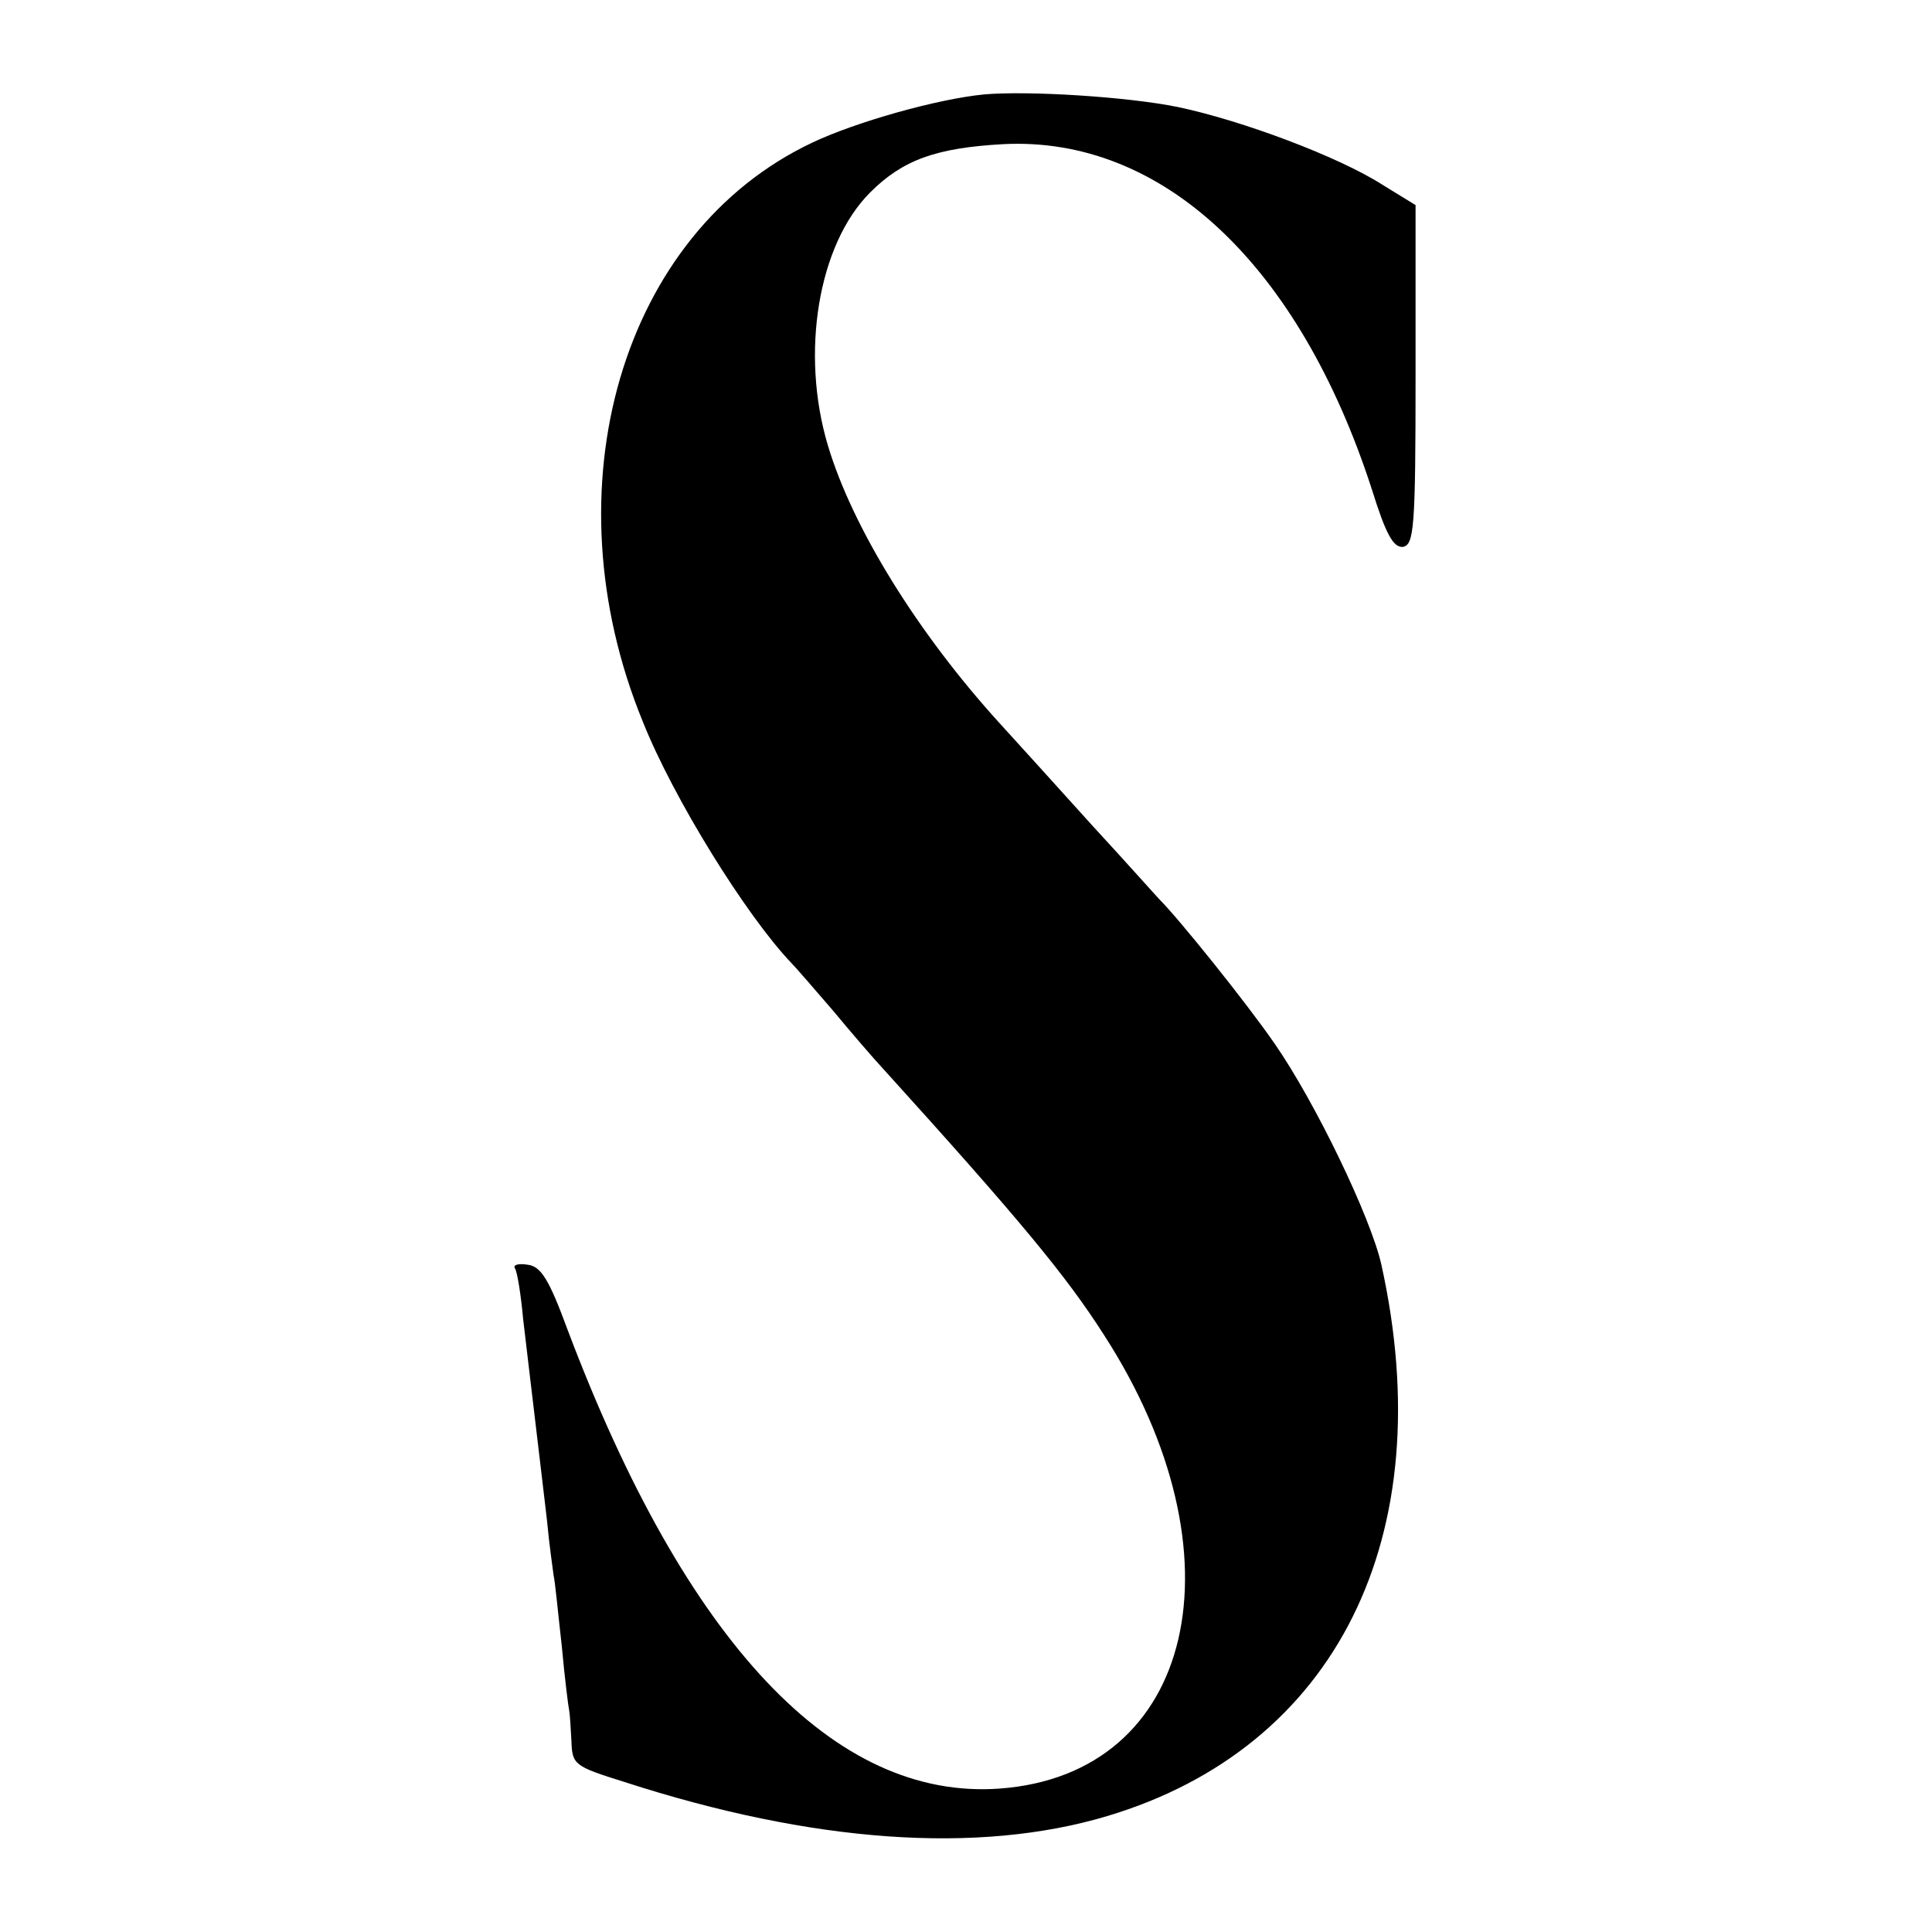 <?xml version="1.0" standalone="no"?>
<!DOCTYPE svg PUBLIC "-//W3C//DTD SVG 20010904//EN"
 "http://www.w3.org/TR/2001/REC-SVG-20010904/DTD/svg10.dtd">
<svg version="1.0" xmlns="http://www.w3.org/2000/svg"
 width="260pt" height="260pt" viewBox="0 0 260 260"
 preserveAspectRatio="xMidYMid meet">
<g transform="translate(0,260) scale(0.1,-0.1)"
fill="#000000" stroke="none">
<path d="M1325 2473 c-63 -6 -173 -37 -232 -65 -256 -121 -357 -464 -228 -779
41 -103 139 -261 200 -325 6 -6 31 -35 56 -64 24 -29 55 -65 69 -80 182 -201
245 -277 296 -357 191 -296 122 -591 -141 -610 -222 -16 -422 196 -581 617
-25 68 -36 86 -54 88 -12 2 -20 0 -17 -5 3 -4 8 -35 11 -68 4 -33 11 -94 16
-135 5 -41 12 -102 16 -135 3 -33 8 -67 9 -75 2 -8 6 -51 11 -95 4 -44 9 -83
10 -87 1 -5 2 -23 3 -41 1 -32 4 -34 71 -55 253 -82 476 -98 650 -46 308 92
450 376 369 742 -14 63 -89 219 -144 298 -38 55 -128 167 -155 194 -3 3 -43
48 -90 99 -47 52 -103 114 -125 138 -110 121 -198 263 -231 374 -37 124 -13
270 57 340 44 44 89 60 179 65 214 11 398 -162 496 -464 19 -61 29 -79 42 -78
15 3 17 25 17 231 l0 229 -44 27 c-59 38 -190 87 -276 105 -69 14 -201 22
-260 17z"/>
</g>
</svg>
